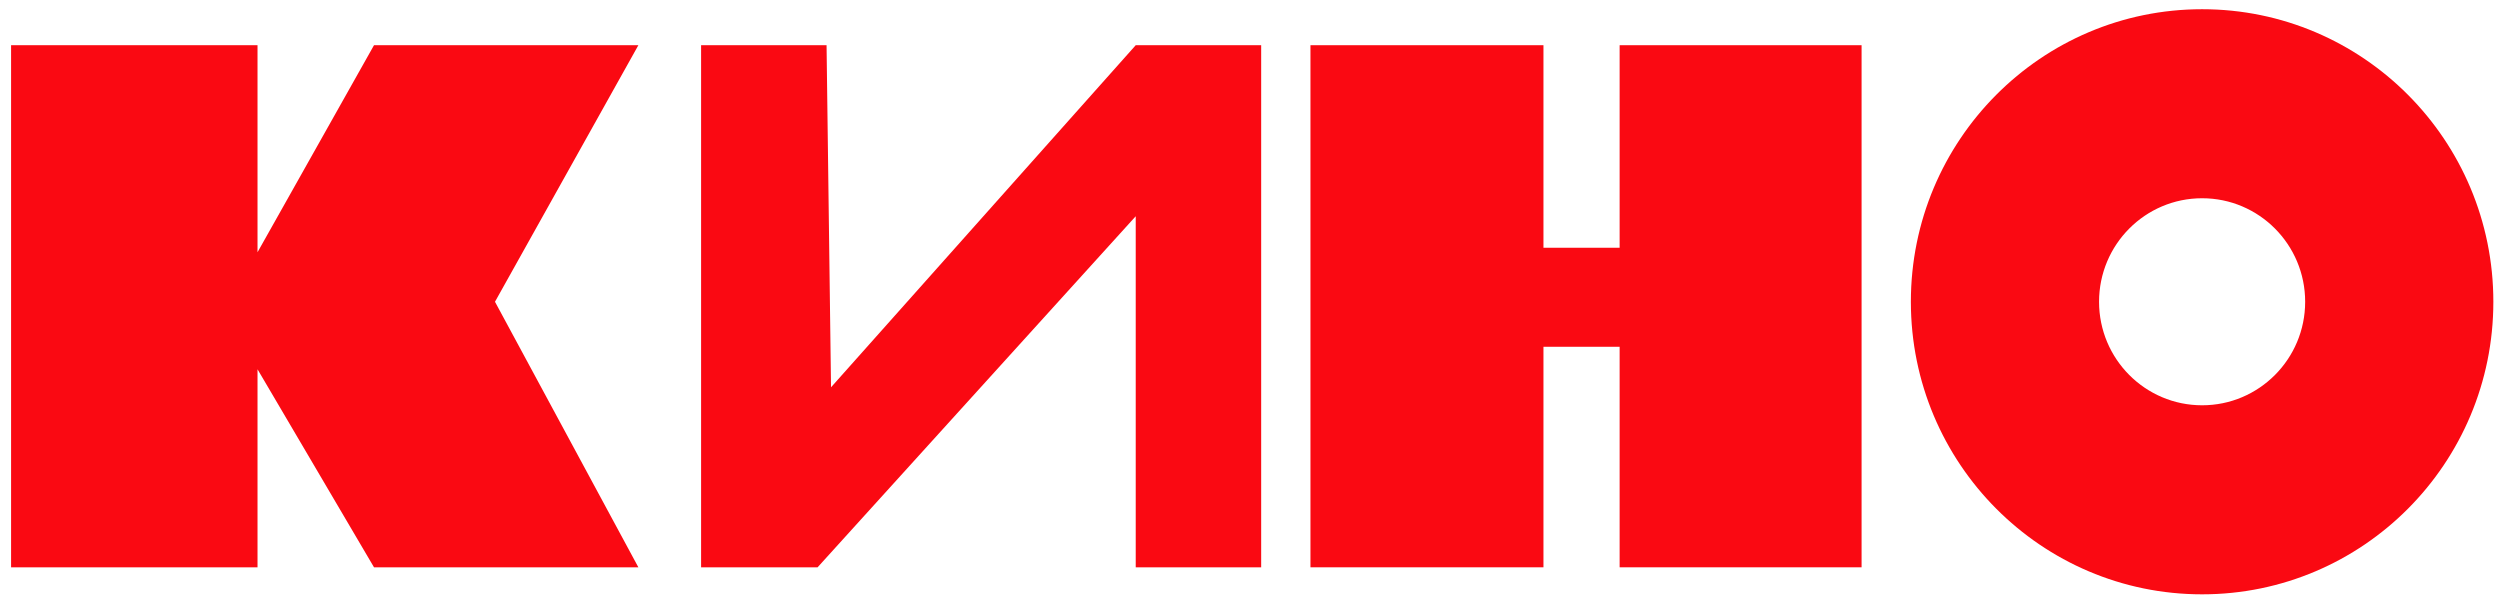 <?xml version="1.0" encoding="UTF-8"?> <svg xmlns="http://www.w3.org/2000/svg" width="141" height="34" viewBox="0 0 141 34" fill="none"><path d="M0.625 31.996V2.55H14.524V14.227L21.094 2.55H36.004L27.917 17.02L36.004 31.996H21.094L14.524 20.827V31.996H0.625Z" fill="#FA0912"></path><path d="M39.542 31.996V2.55H46.618L46.87 21.843L64.055 2.55H71.13V31.996H64.055V12.196L46.112 31.996H39.542Z" fill="#FA0912"></path><path d="M73.91 31.996V2.55H87.051V13.973H91.347V2.55H104.993V31.996H91.347V19.558H87.051V31.996H73.91Z" fill="#FA0912"></path><path fill-rule="evenodd" clip-rule="evenodd" d="M124.199 33.52C133.271 33.52 140.625 26.132 140.625 17.02C140.625 7.907 133.271 0.52 124.199 0.52C115.127 0.52 107.773 7.907 107.773 17.02C107.773 26.132 115.127 33.52 124.199 33.52ZM124.199 22.858C127.409 22.858 130.011 20.244 130.011 17.02C130.011 13.795 127.409 11.181 124.199 11.181C120.989 11.181 118.387 13.795 118.387 17.02C118.387 20.244 120.989 22.858 124.199 22.858Z" fill="#FA0912"></path></svg> 